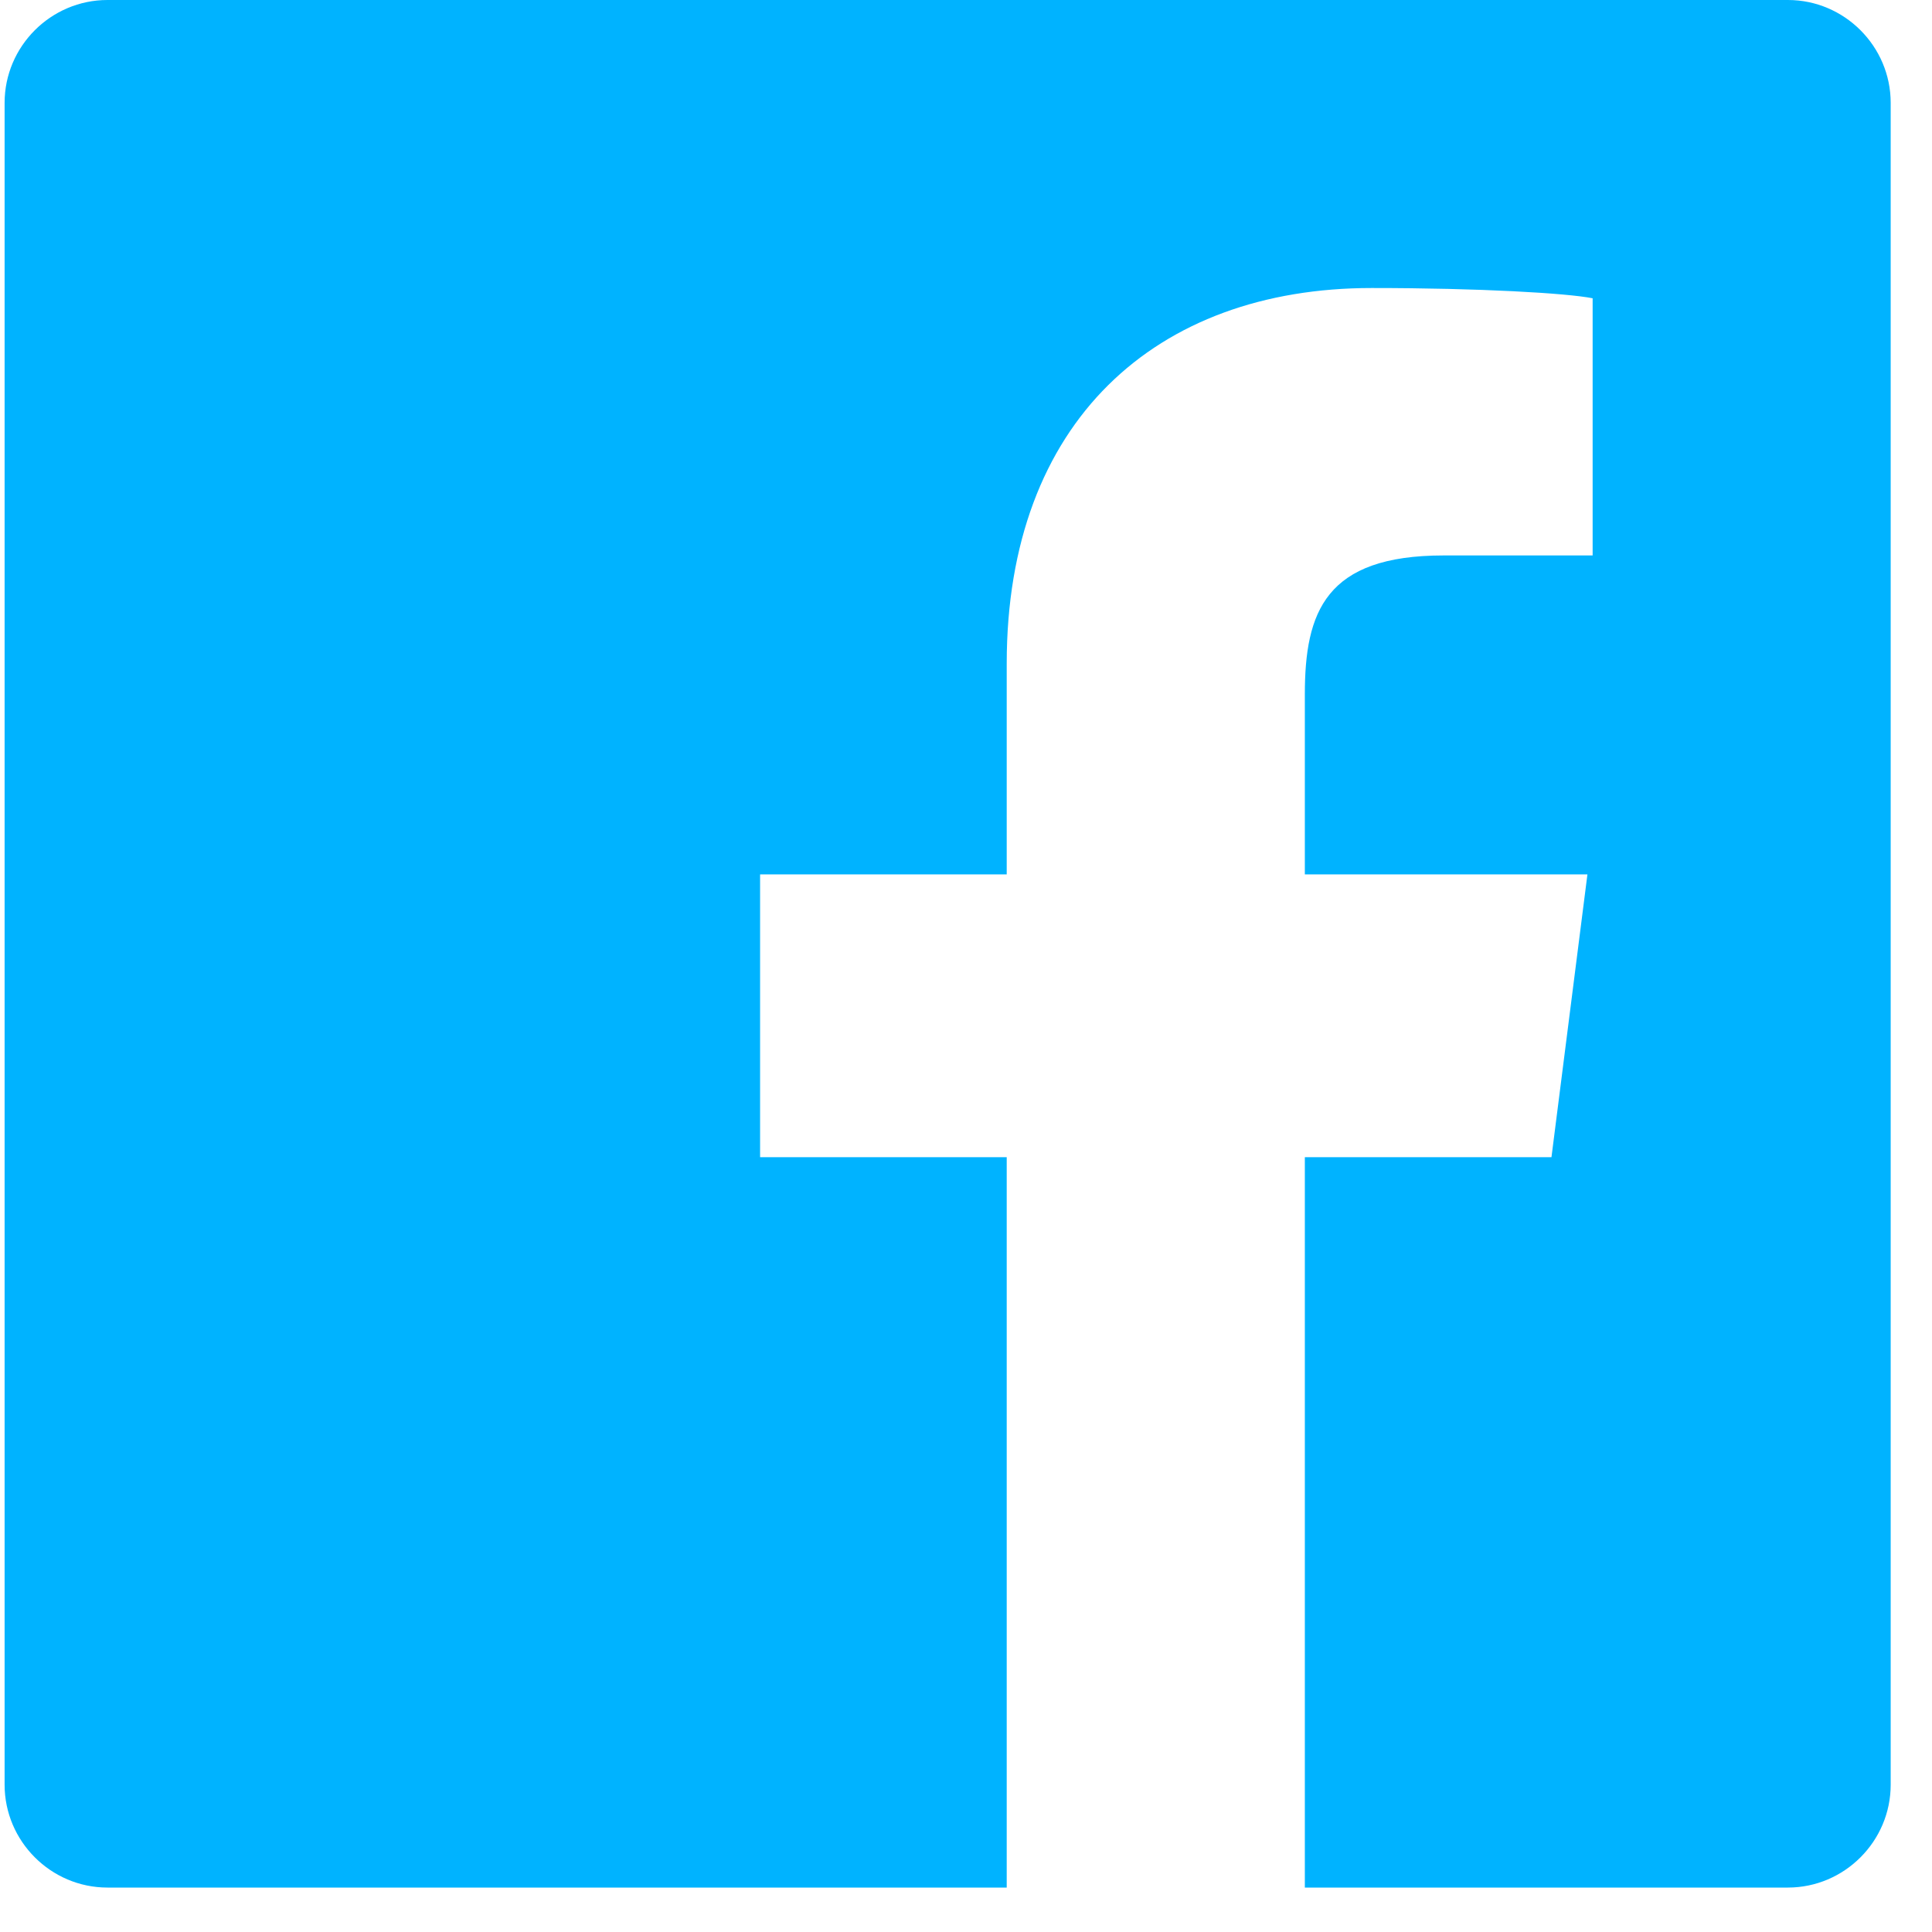 <svg xmlns="http://www.w3.org/2000/svg" width="26" height="26" viewBox="0 0 26 26" fill="none"><path d="M25.444 24.018C25.444 24.779 24.821 25.402 24.061 25.402H17.56V15.573H20.879L21.363 11.767H17.56V9.344C17.56 8.237 17.836 7.475 19.427 7.475H21.433V4.014C21.087 3.945 19.911 3.876 18.459 3.876C15.554 3.876 13.548 5.676 13.548 8.929V11.767H10.229V15.573H13.548V25.402H1.446C0.685 25.402 0.062 24.779 0.062 24.018V1.384C0.062 0.623 0.685 0 1.446 0H24.061C24.821 0 25.444 0.623 25.444 1.384V24.018Z" fill="#00B3FF"/></svg>